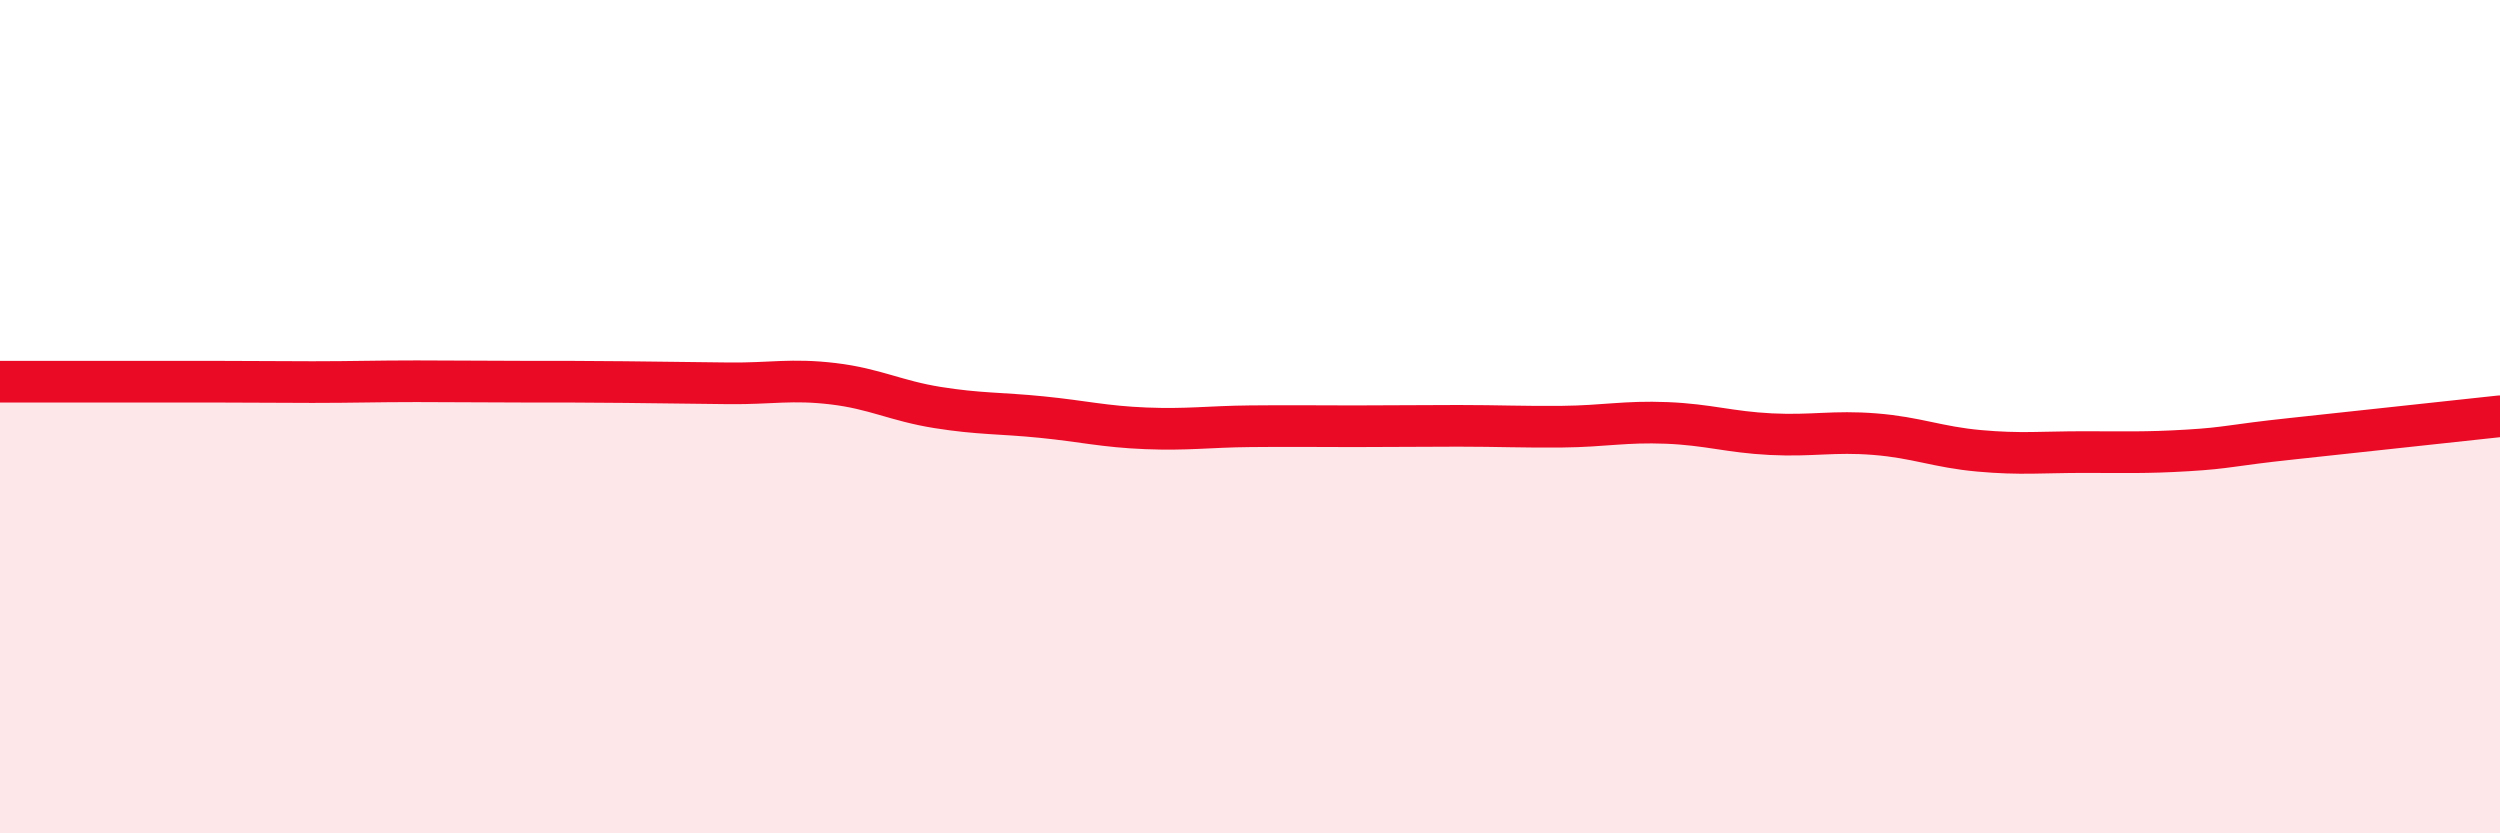 
    <svg width="60" height="20" viewBox="0 0 60 20" xmlns="http://www.w3.org/2000/svg">
      <path
        d="M 0,9.16 C 0.5,9.16 1.5,9.16 2.5,9.16 C 3.5,9.16 4,9.16 5,9.16 C 6,9.16 6.5,9.17 7.5,9.17 C 8.5,9.17 9,9.15 10,9.15 C 11,9.15 11.5,9.16 12.5,9.16 C 13.5,9.16 14,9.16 15,9.17 C 16,9.18 16.5,9.19 17.5,9.2 C 18.5,9.21 19,9.09 20,9.21 C 21,9.33 21.5,9.62 22.5,9.78 C 23.5,9.94 24,9.91 25,10.01 C 26,10.11 26.5,10.24 27.5,10.28 C 28.5,10.32 29,10.24 30,10.23 C 31,10.22 31.5,10.23 32.5,10.23 C 33.5,10.23 34,10.22 35,10.22 C 36,10.22 36.5,10.25 37.5,10.24 C 38.5,10.23 39,10.11 40,10.15 C 41,10.19 41.5,10.37 42.5,10.42 C 43.5,10.47 44,10.34 45,10.42 C 46,10.5 46.5,10.73 47.5,10.82 C 48.5,10.91 49,10.85 50,10.85 C 51,10.85 51.5,10.87 52.5,10.81 C 53.5,10.75 53.5,10.69 55,10.53 C 56.5,10.37 59,10.1 60,9.99L60 20L0 20Z"
        fill="#EB0A25"
        opacity="0.1"
        stroke-linecap="round"
        stroke-linejoin="round"
      />
      <path
        d="M 0,9.16 C 0.5,9.16 1.5,9.16 2.5,9.16 C 3.5,9.16 4,9.16 5,9.16 C 6,9.16 6.5,9.17 7.5,9.17 C 8.5,9.17 9,9.15 10,9.15 C 11,9.15 11.5,9.16 12.5,9.16 C 13.5,9.16 14,9.16 15,9.17 C 16,9.18 16.5,9.19 17.5,9.2 C 18.5,9.21 19,9.09 20,9.21 C 21,9.33 21.5,9.62 22.5,9.78 C 23.5,9.94 24,9.91 25,10.01 C 26,10.11 26.5,10.24 27.5,10.28 C 28.5,10.32 29,10.24 30,10.23 C 31,10.22 31.5,10.23 32.5,10.23 C 33.5,10.23 34,10.22 35,10.22 C 36,10.22 36.5,10.25 37.5,10.24 C 38.5,10.23 39,10.11 40,10.15 C 41,10.19 41.5,10.37 42.5,10.42 C 43.5,10.47 44,10.34 45,10.42 C 46,10.5 46.5,10.73 47.5,10.82 C 48.5,10.91 49,10.85 50,10.85 C 51,10.85 51.5,10.87 52.5,10.81 C 53.5,10.75 53.5,10.69 55,10.53 C 56.5,10.37 59,10.1 60,9.99"
        stroke="#EB0A25"
        stroke-width="1"
        fill="none"
        stroke-linecap="round"
        stroke-linejoin="round"
      />
    </svg>
  